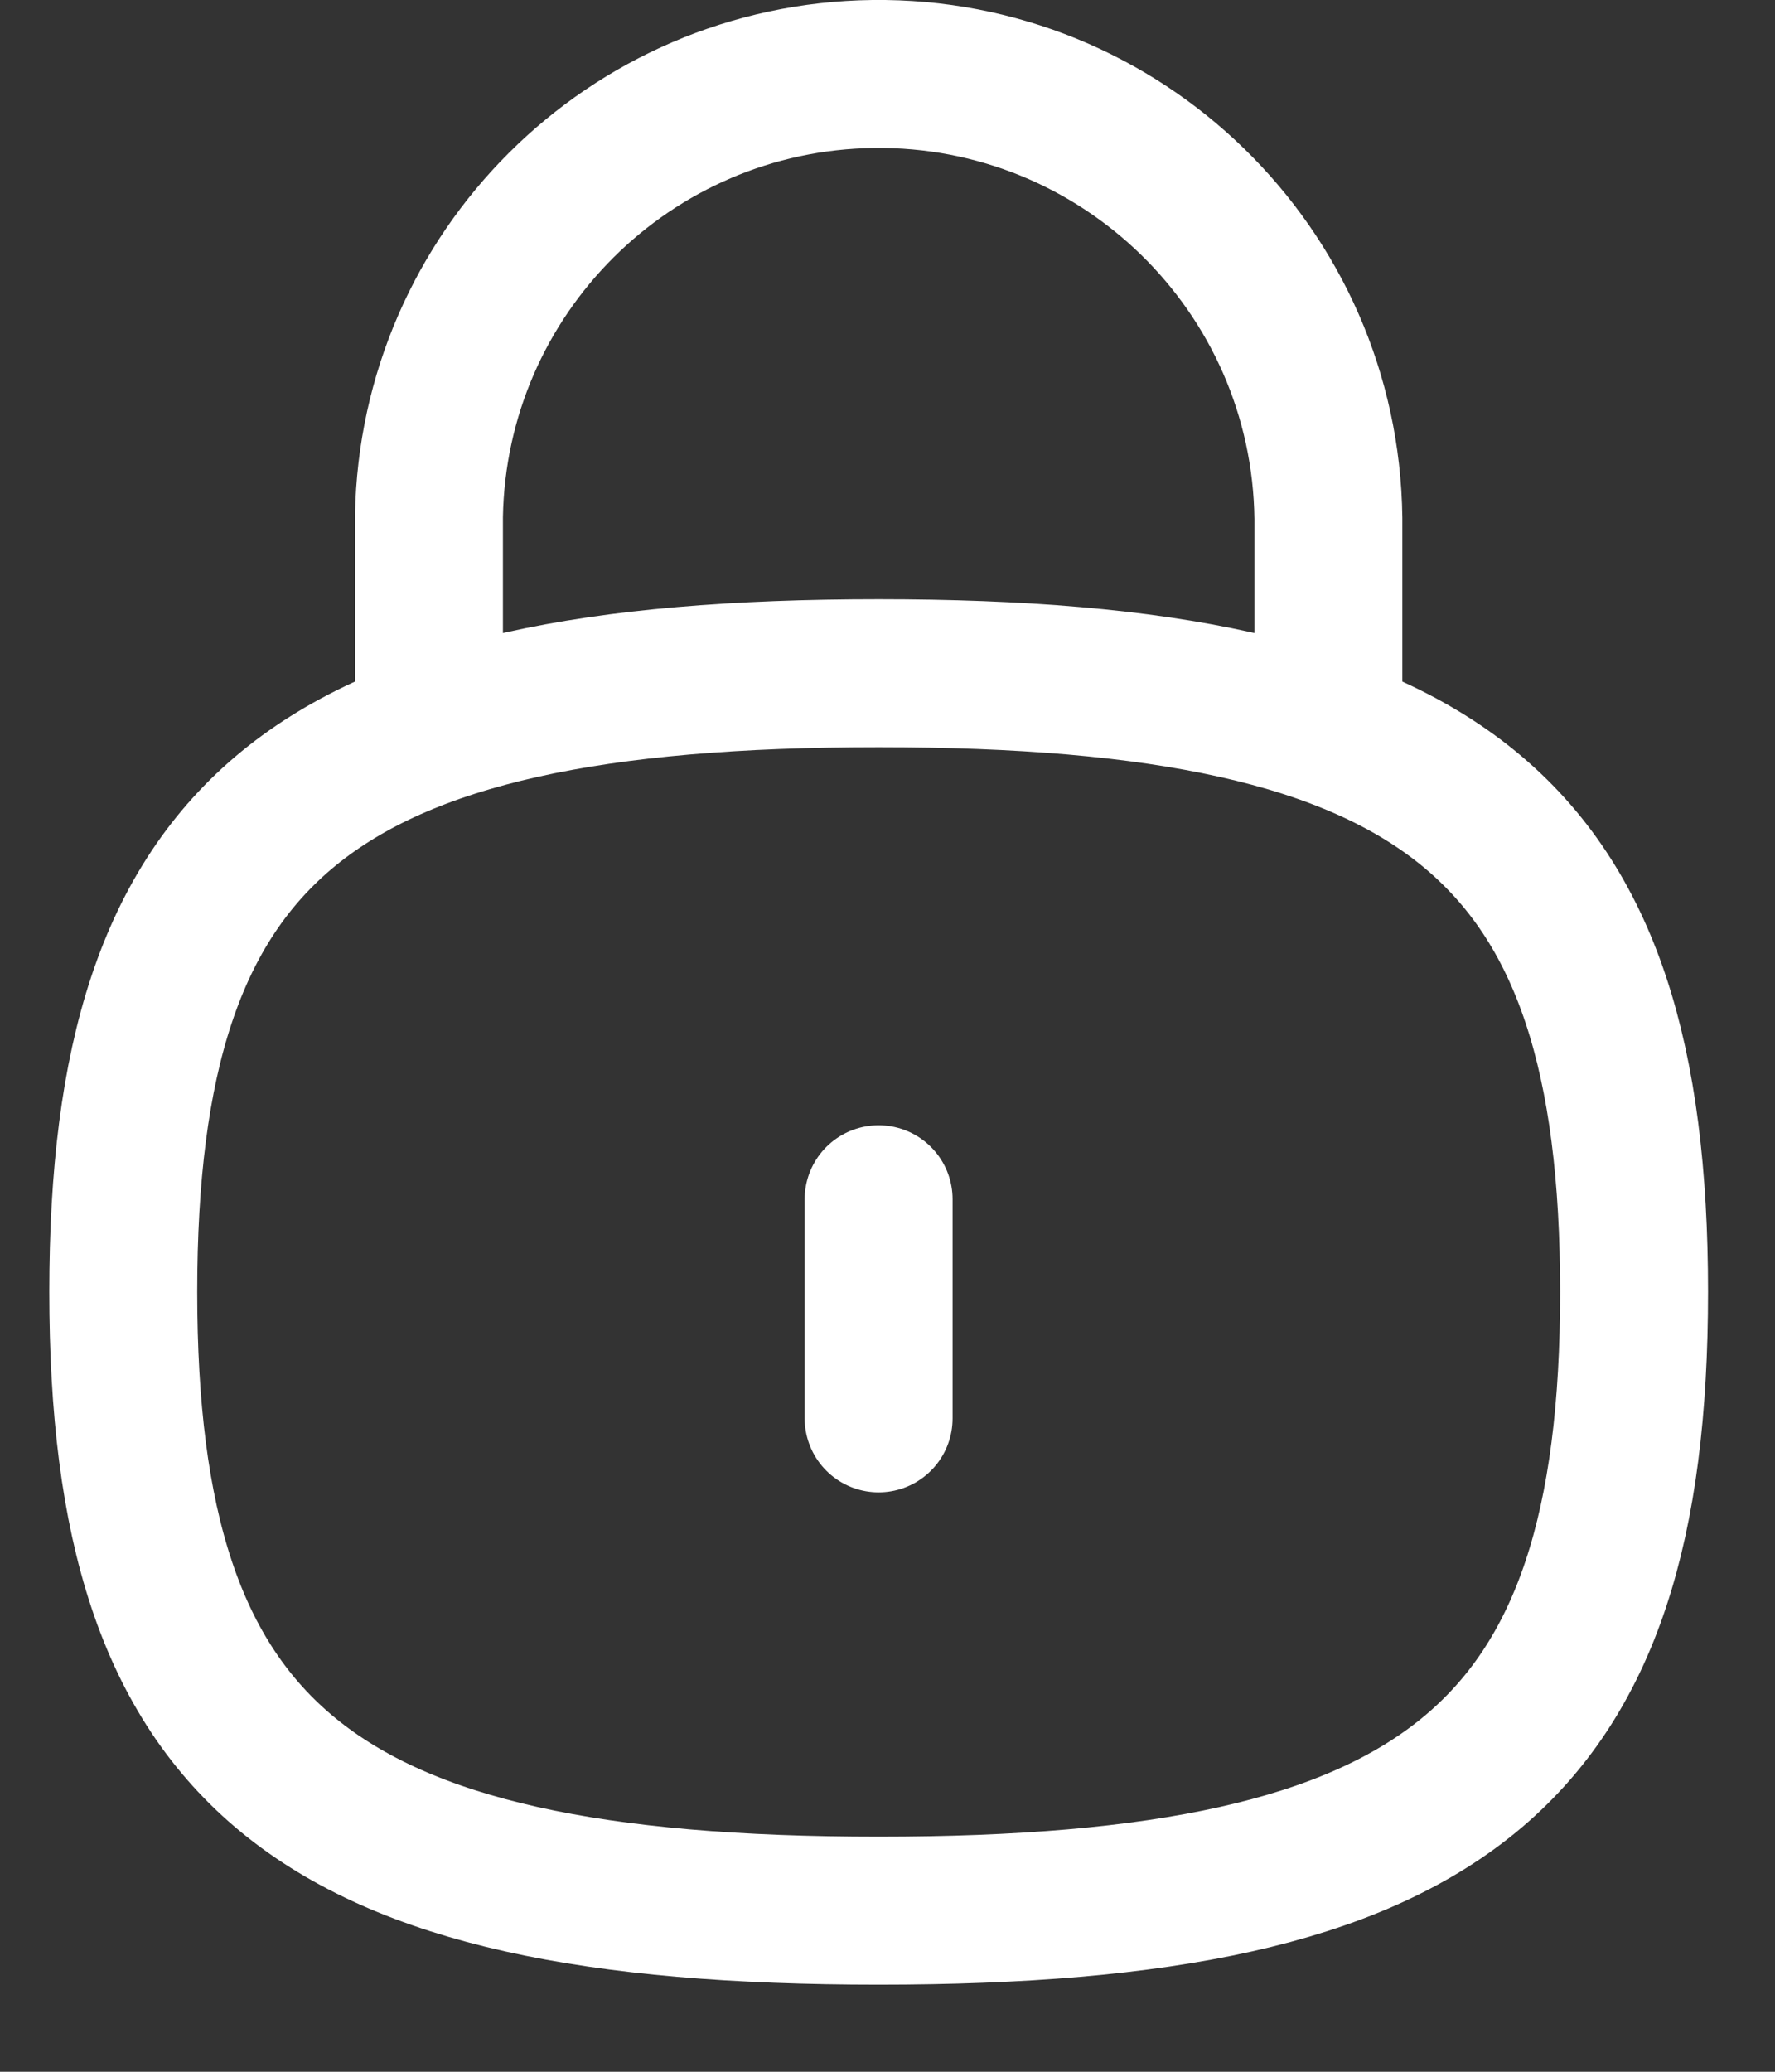 <svg width="18" height="21" viewBox="0 0 18 21" fill="none" xmlns="http://www.w3.org/2000/svg">
<rect x="0" y="0" width="18" height="21" fill="#333333" stroke="none"/>
<path d="M13.471 7.403V5.254C13.44 2.735 11.372 0.719 8.854 0.75C6.387 0.781 4.392 2.767 4.35 5.234V7.403" stroke="white" stroke-width="1.5" stroke-linecap="round" stroke-linejoin="round"/>
<path d="M8.91 12.156V14.377" stroke="white" stroke-width="1.5" stroke-linecap="round" stroke-linejoin="round"/>
<path fill-rule="evenodd" clip-rule="evenodd" d="M8.91 6.824C3.165 6.824 1.25 8.392 1.25 13.095C1.25 17.799 3.165 19.367 8.91 19.367C14.655 19.367 16.571 17.799 16.571 13.095C16.571 8.392 14.655 6.824 8.91 6.824Z" stroke="white" stroke-width="1.5" stroke-linecap="round" stroke-linejoin="round"/>
</svg>
